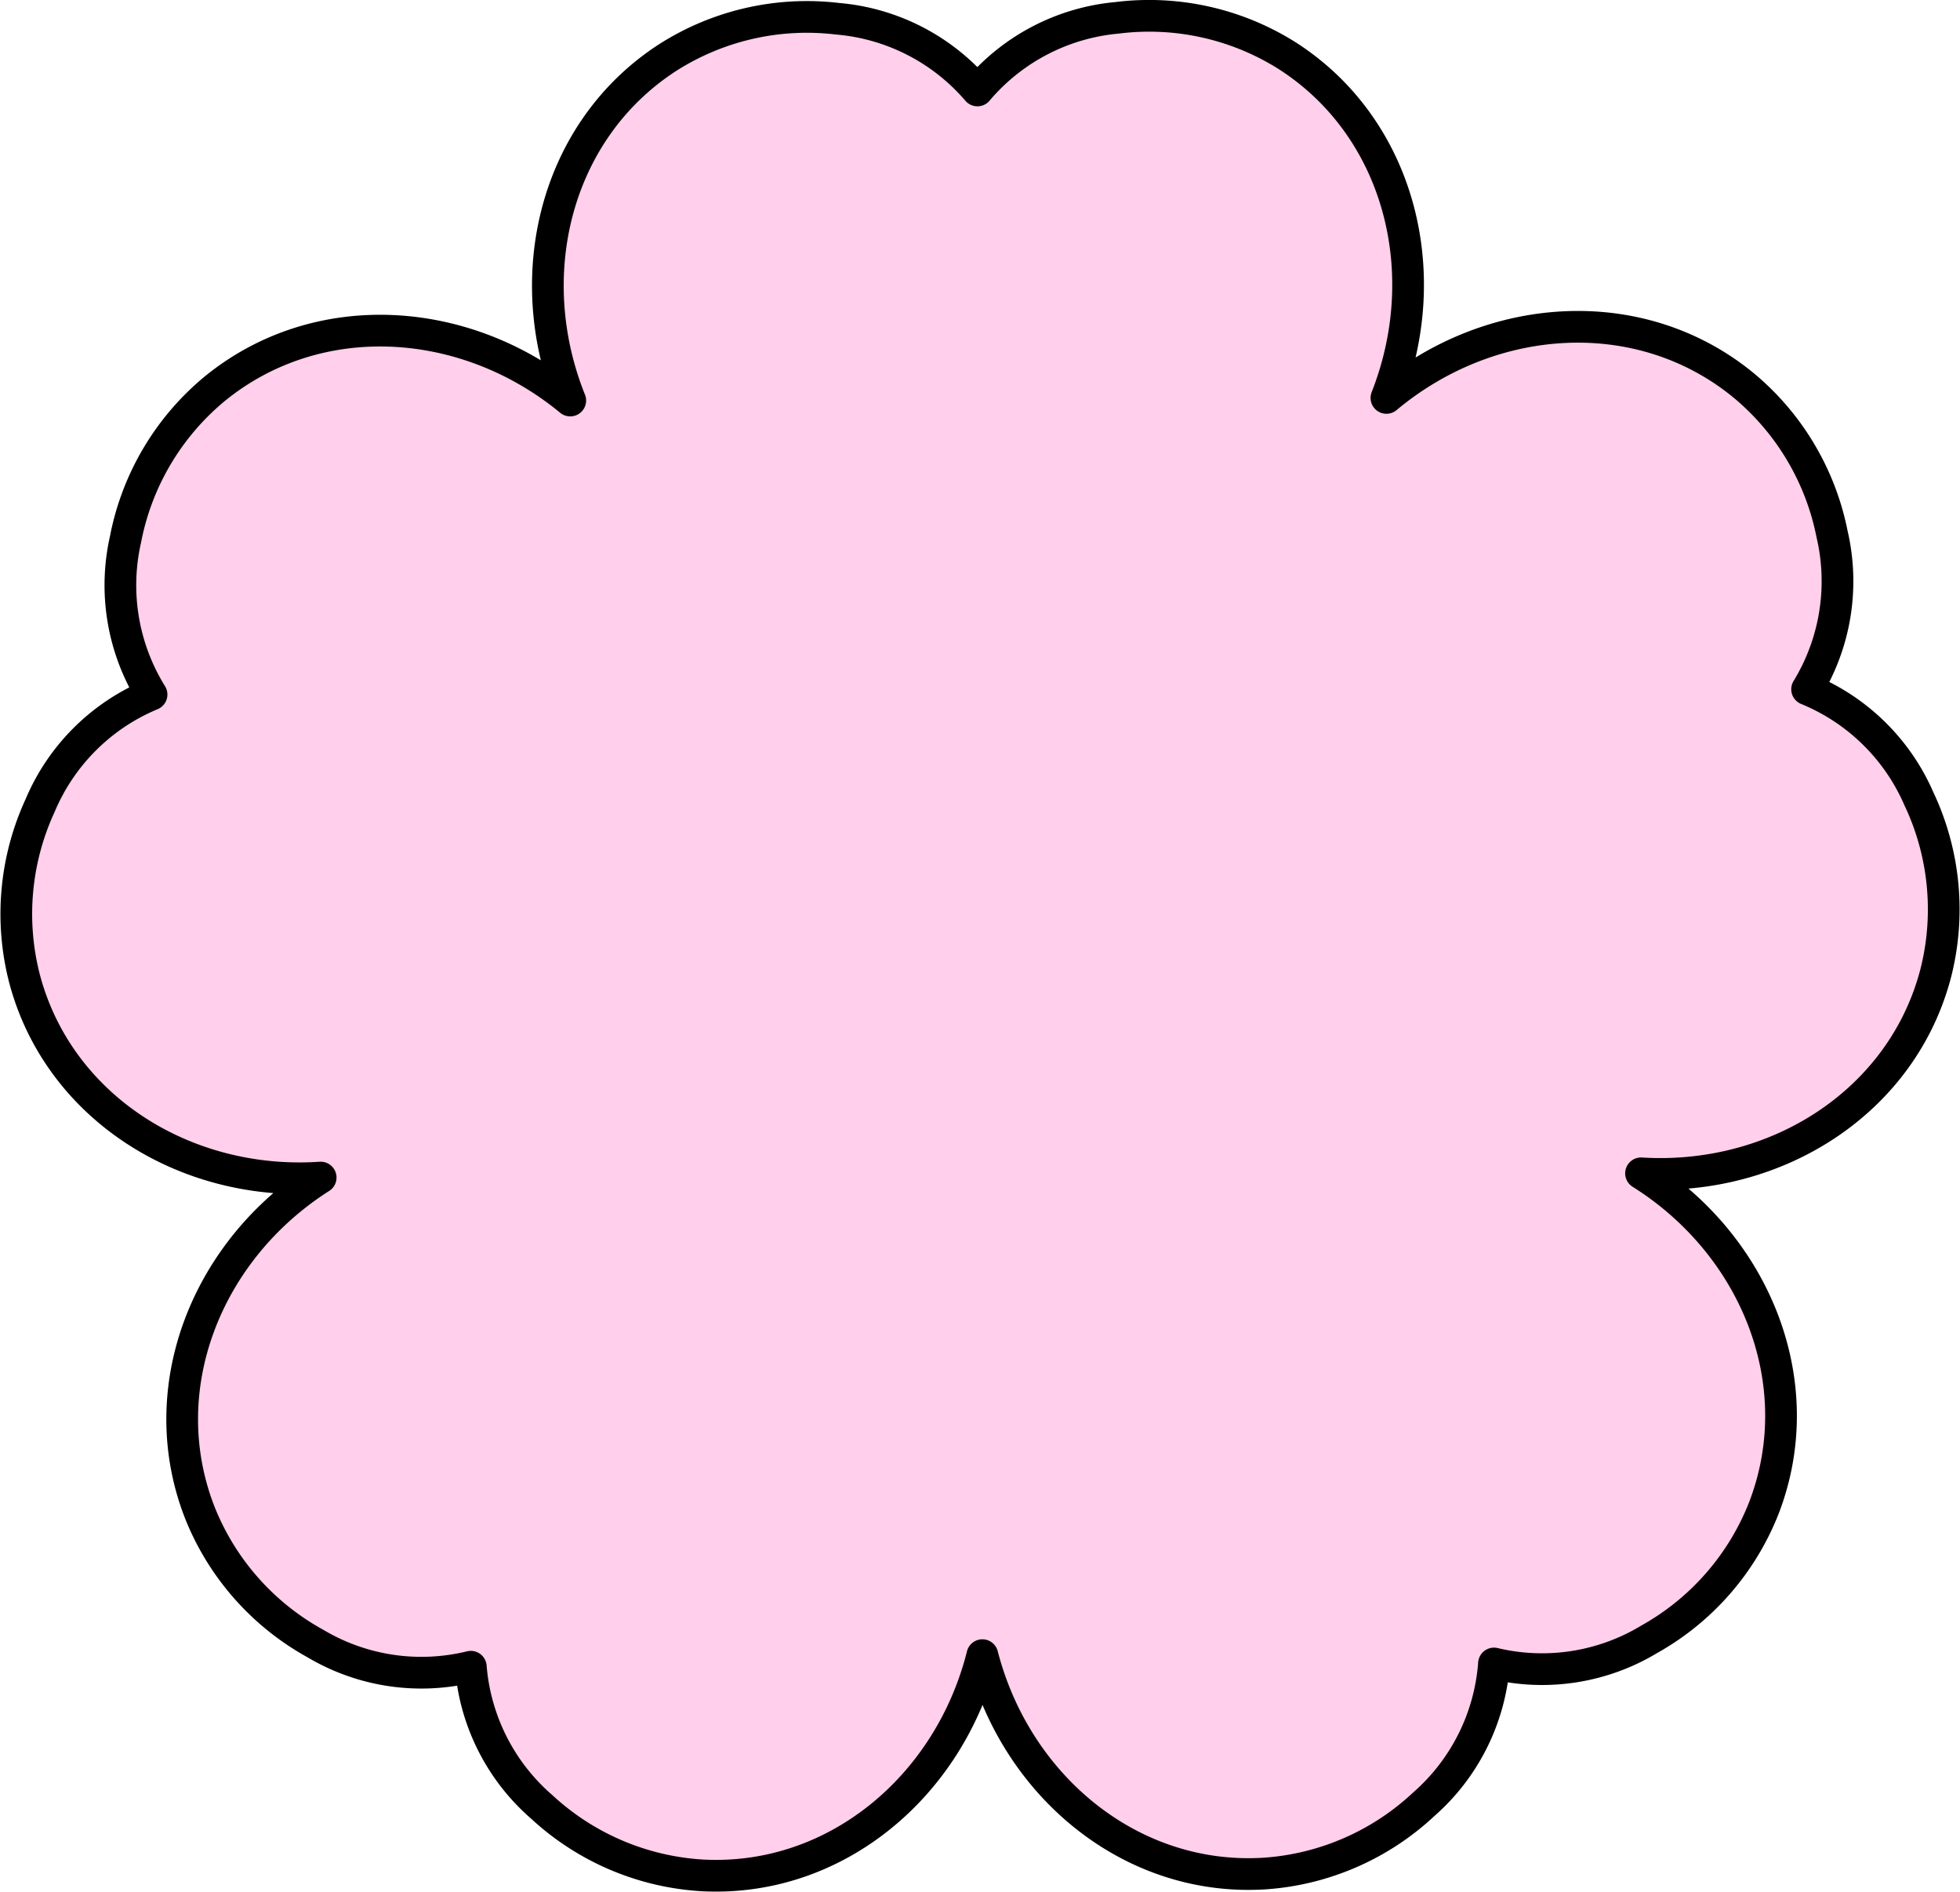 <svg xmlns="http://www.w3.org/2000/svg" width="92.732" height="89.49" viewBox="0 0 92.732 89.49">
  <path id="iconmenu13" d="M90.786,37.818A9.812,9.812,0,0,0,85.481,32.6a9.806,9.806,0,0,0,1.18-7.346,12.237,12.237,0,0,0-4.226-7.066c-4.883-3.971-11.924-3.493-16.857.629,2.357-5.981.594-12.814-4.713-16.2A12.241,12.241,0,0,0,52.828.837a9.808,9.808,0,0,0-6.6,3.435A9.807,9.807,0,0,0,39.6.879a12.238,12.238,0,0,0-8.026,1.836c-5.286,3.417-7.006,10.261-4.611,16.226-4.959-4.09-12-4.525-16.861-.523a12.243,12.243,0,0,0-4.181,7.093A9.811,9.811,0,0,0,7.153,32.85,9.807,9.807,0,0,0,1.881,38.1a12.241,12.241,0,0,0-.735,8.2c1.616,6.083,7.594,9.833,14.008,9.4C9.731,59.151,7.141,65.716,9.446,71.573A12.239,12.239,0,0,0,14.9,77.741a9.81,9.81,0,0,0,7.358,1.1,9.811,9.811,0,0,0,3.363,6.637,12.241,12.241,0,0,0,7.573,3.233c6.285.343,11.7-4.183,13.267-10.418,1.608,6.224,7.051,10.716,13.333,10.333a12.237,12.237,0,0,0,7.552-3.28,9.81,9.81,0,0,0,3.321-6.658,9.808,9.808,0,0,0,7.35-1.148,12.237,12.237,0,0,0,5.415-6.2C85.7,65.467,83.069,58.92,77.624,55.5c6.417.395,12.37-3.394,13.948-9.487a12.241,12.241,0,0,0-.786-8.2" transform="translate(0.017 0.007)" fill="#ffcfeb" stroke="#000" stroke-linecap="round" stroke-linejoin="round" stroke-width="1.5"/>
</svg>
